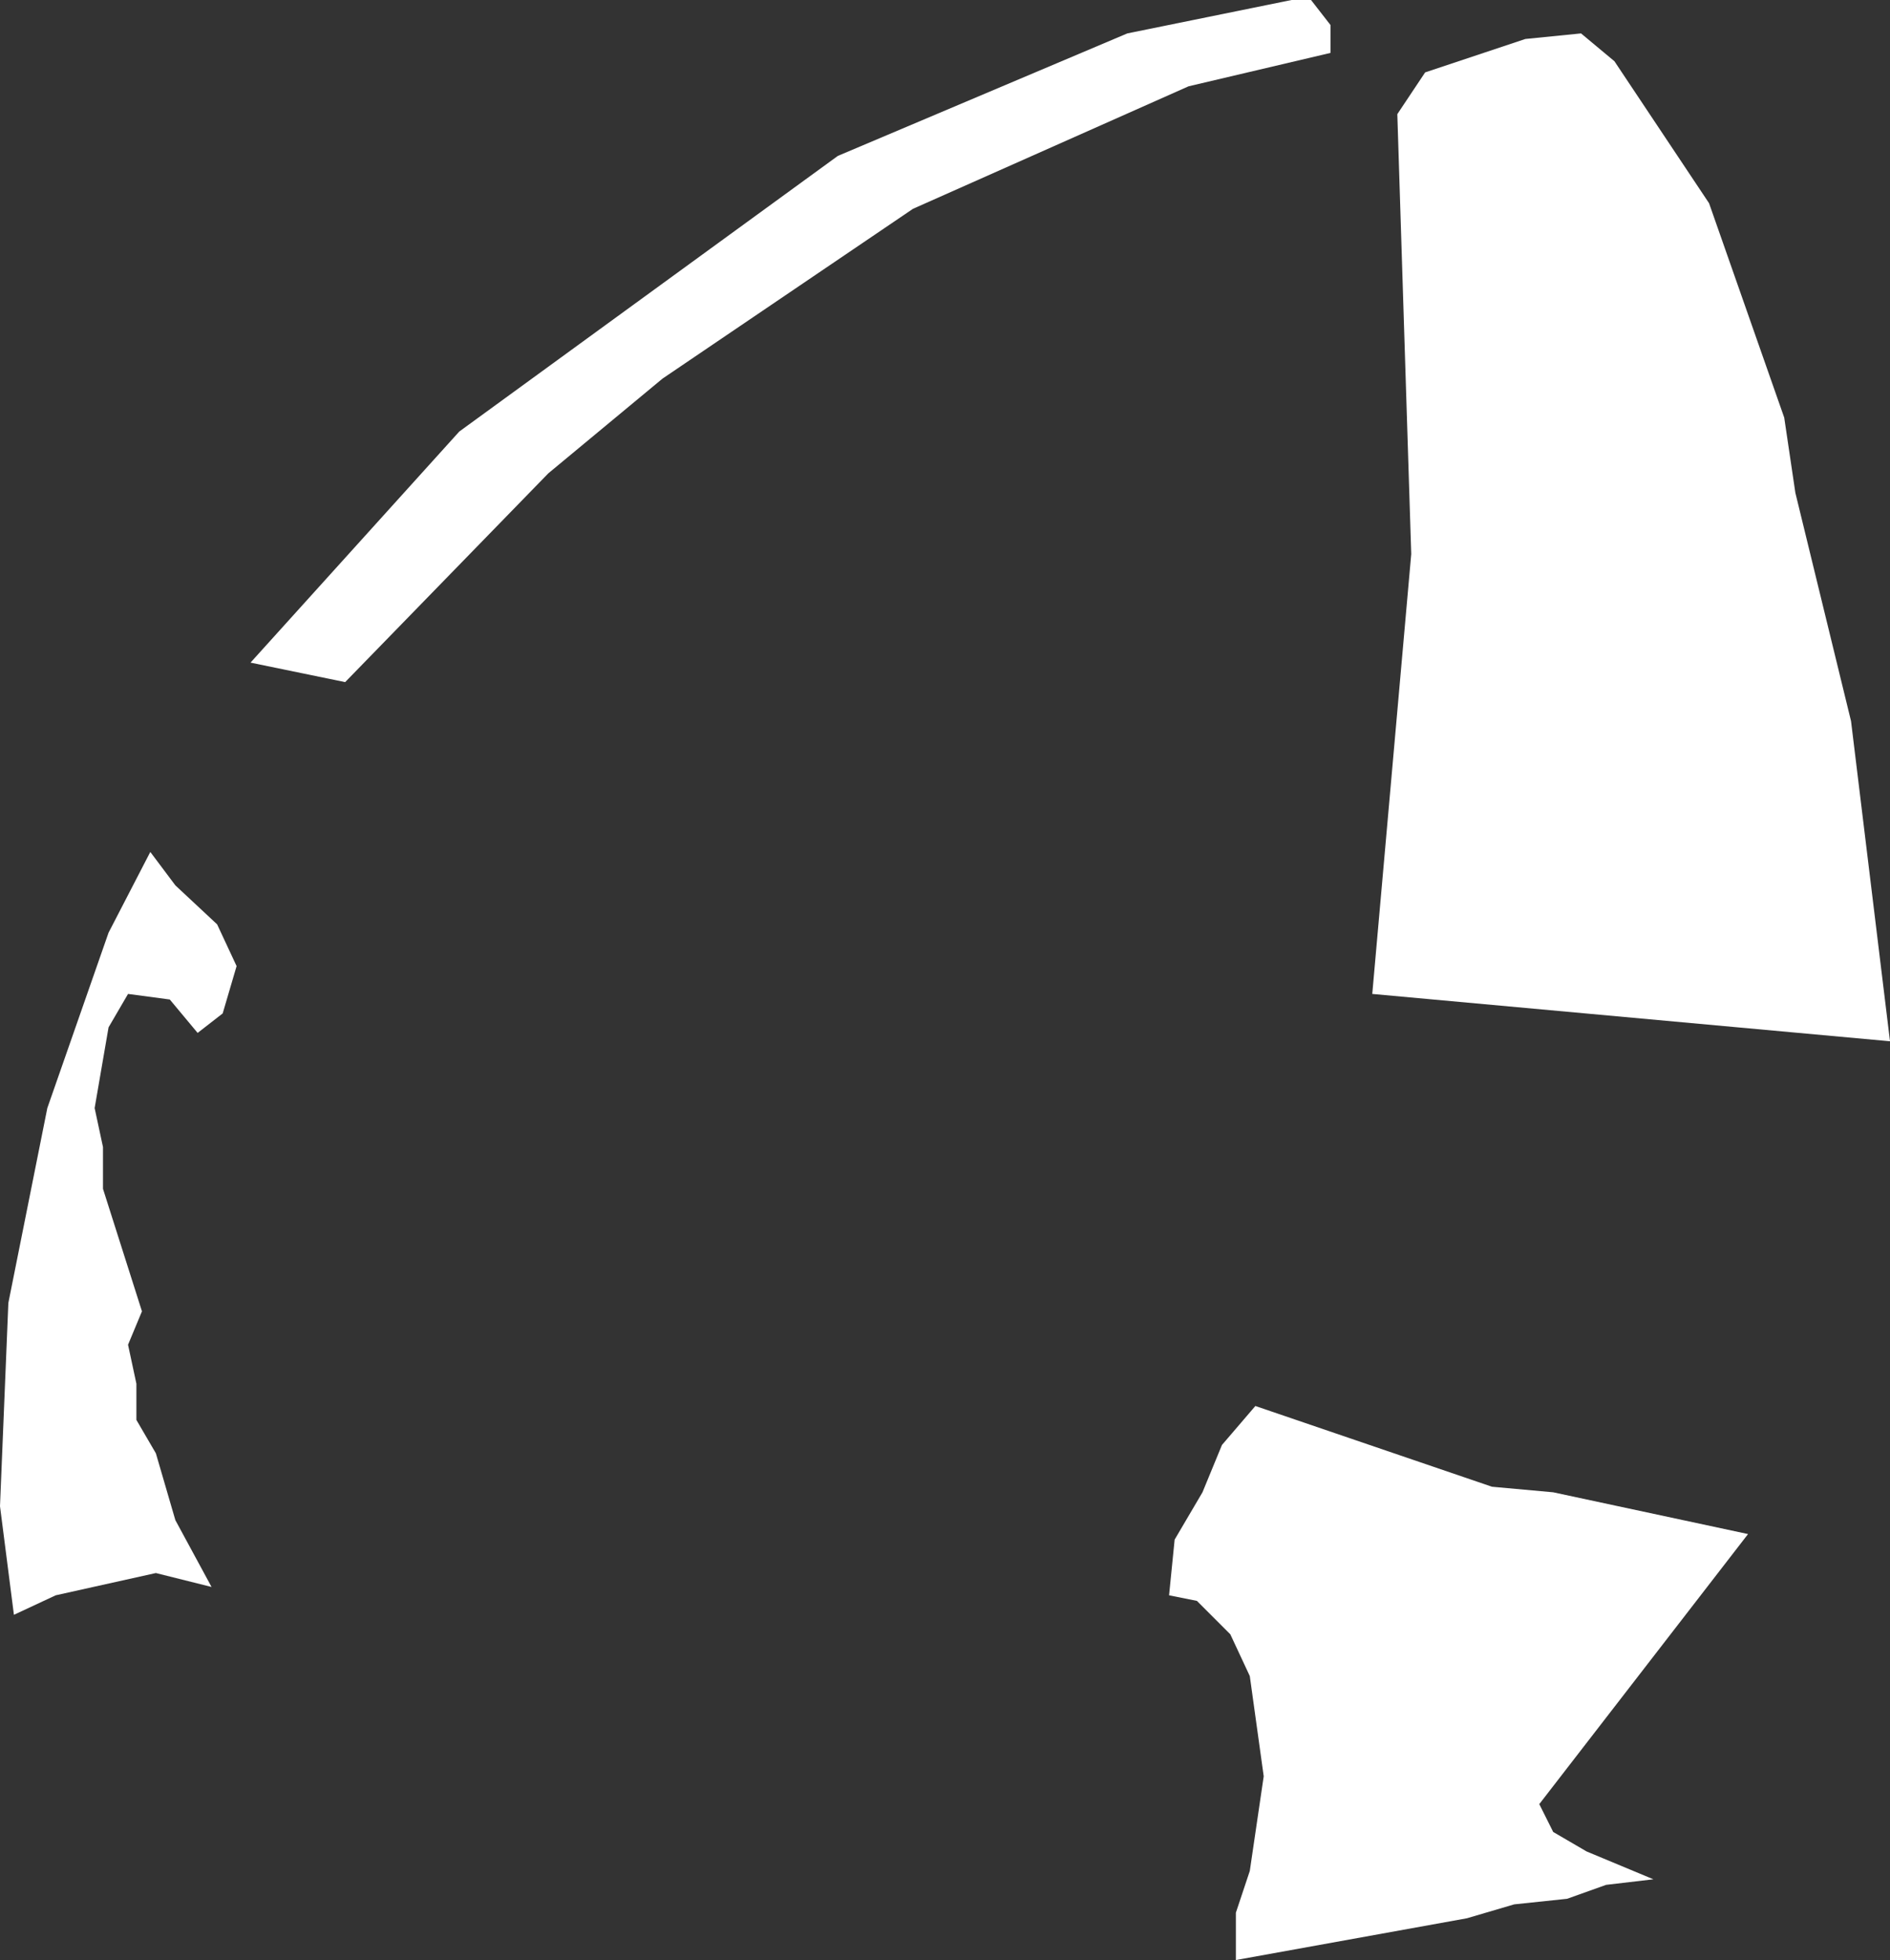 <?xml version="1.0" encoding="UTF-8" standalone="no"?>
<svg xmlns:xlink="http://www.w3.org/1999/xlink" height="35.2px" width="33.95px" xmlns="http://www.w3.org/2000/svg">
  <rect width="100%" height="100%" fill="#333333" stroke="none"/>
  <g transform="matrix(1.0, 0.0, 0.0, 1.0, 0.0, 0.0)">
    <path d="M25.6 1.3 L27.4 0.7 28.4 0.6 29.0 1.1 30.7 3.65 32.05 7.5 32.25 8.85 33.25 12.95 33.95 18.7 24.65 17.85 25.35 9.95 25.1 2.05 25.6 1.3 M23.55 0.0 L23.9 0.45 23.9 0.95 21.35 1.55 16.4 3.75 11.9 6.8 9.85 8.5 6.2 12.25 4.5 11.9 8.25 7.75 15.05 2.8 20.25 0.6 23.2 0.0 23.55 0.0 M2.7 15.3 L3.15 15.9 3.9 16.6 4.25 17.35 4.0 18.2 3.55 18.55 3.05 17.95 2.3 17.85 1.95 18.45 1.7 19.9 1.85 20.6 1.85 21.35 2.55 23.55 2.3 24.15 2.45 24.85 2.45 25.5 2.8 26.1 3.15 27.3 3.8 28.5 2.8 28.25 1.0 28.65 0.25 29.0 0.0 27.05 0.15 23.4 0.85 19.9 1.95 16.75 2.7 15.3 M21.0 28.65 L21.1 27.65 21.6 26.8 21.95 25.95 22.55 25.25 26.8 26.7 27.9 26.8 31.4 27.55 27.65 32.4 27.9 32.9 28.5 33.25 29.7 33.75 28.85 33.85 28.15 34.1 27.2 34.2 26.35 34.45 22.2 35.2 22.2 34.35 22.45 33.6 22.7 31.9 22.45 30.1 22.1 29.35 21.5 28.75 21.0 28.65" fill="#ffffff" fill-rule="evenodd" stroke="none"/>
  </g>
</svg>
